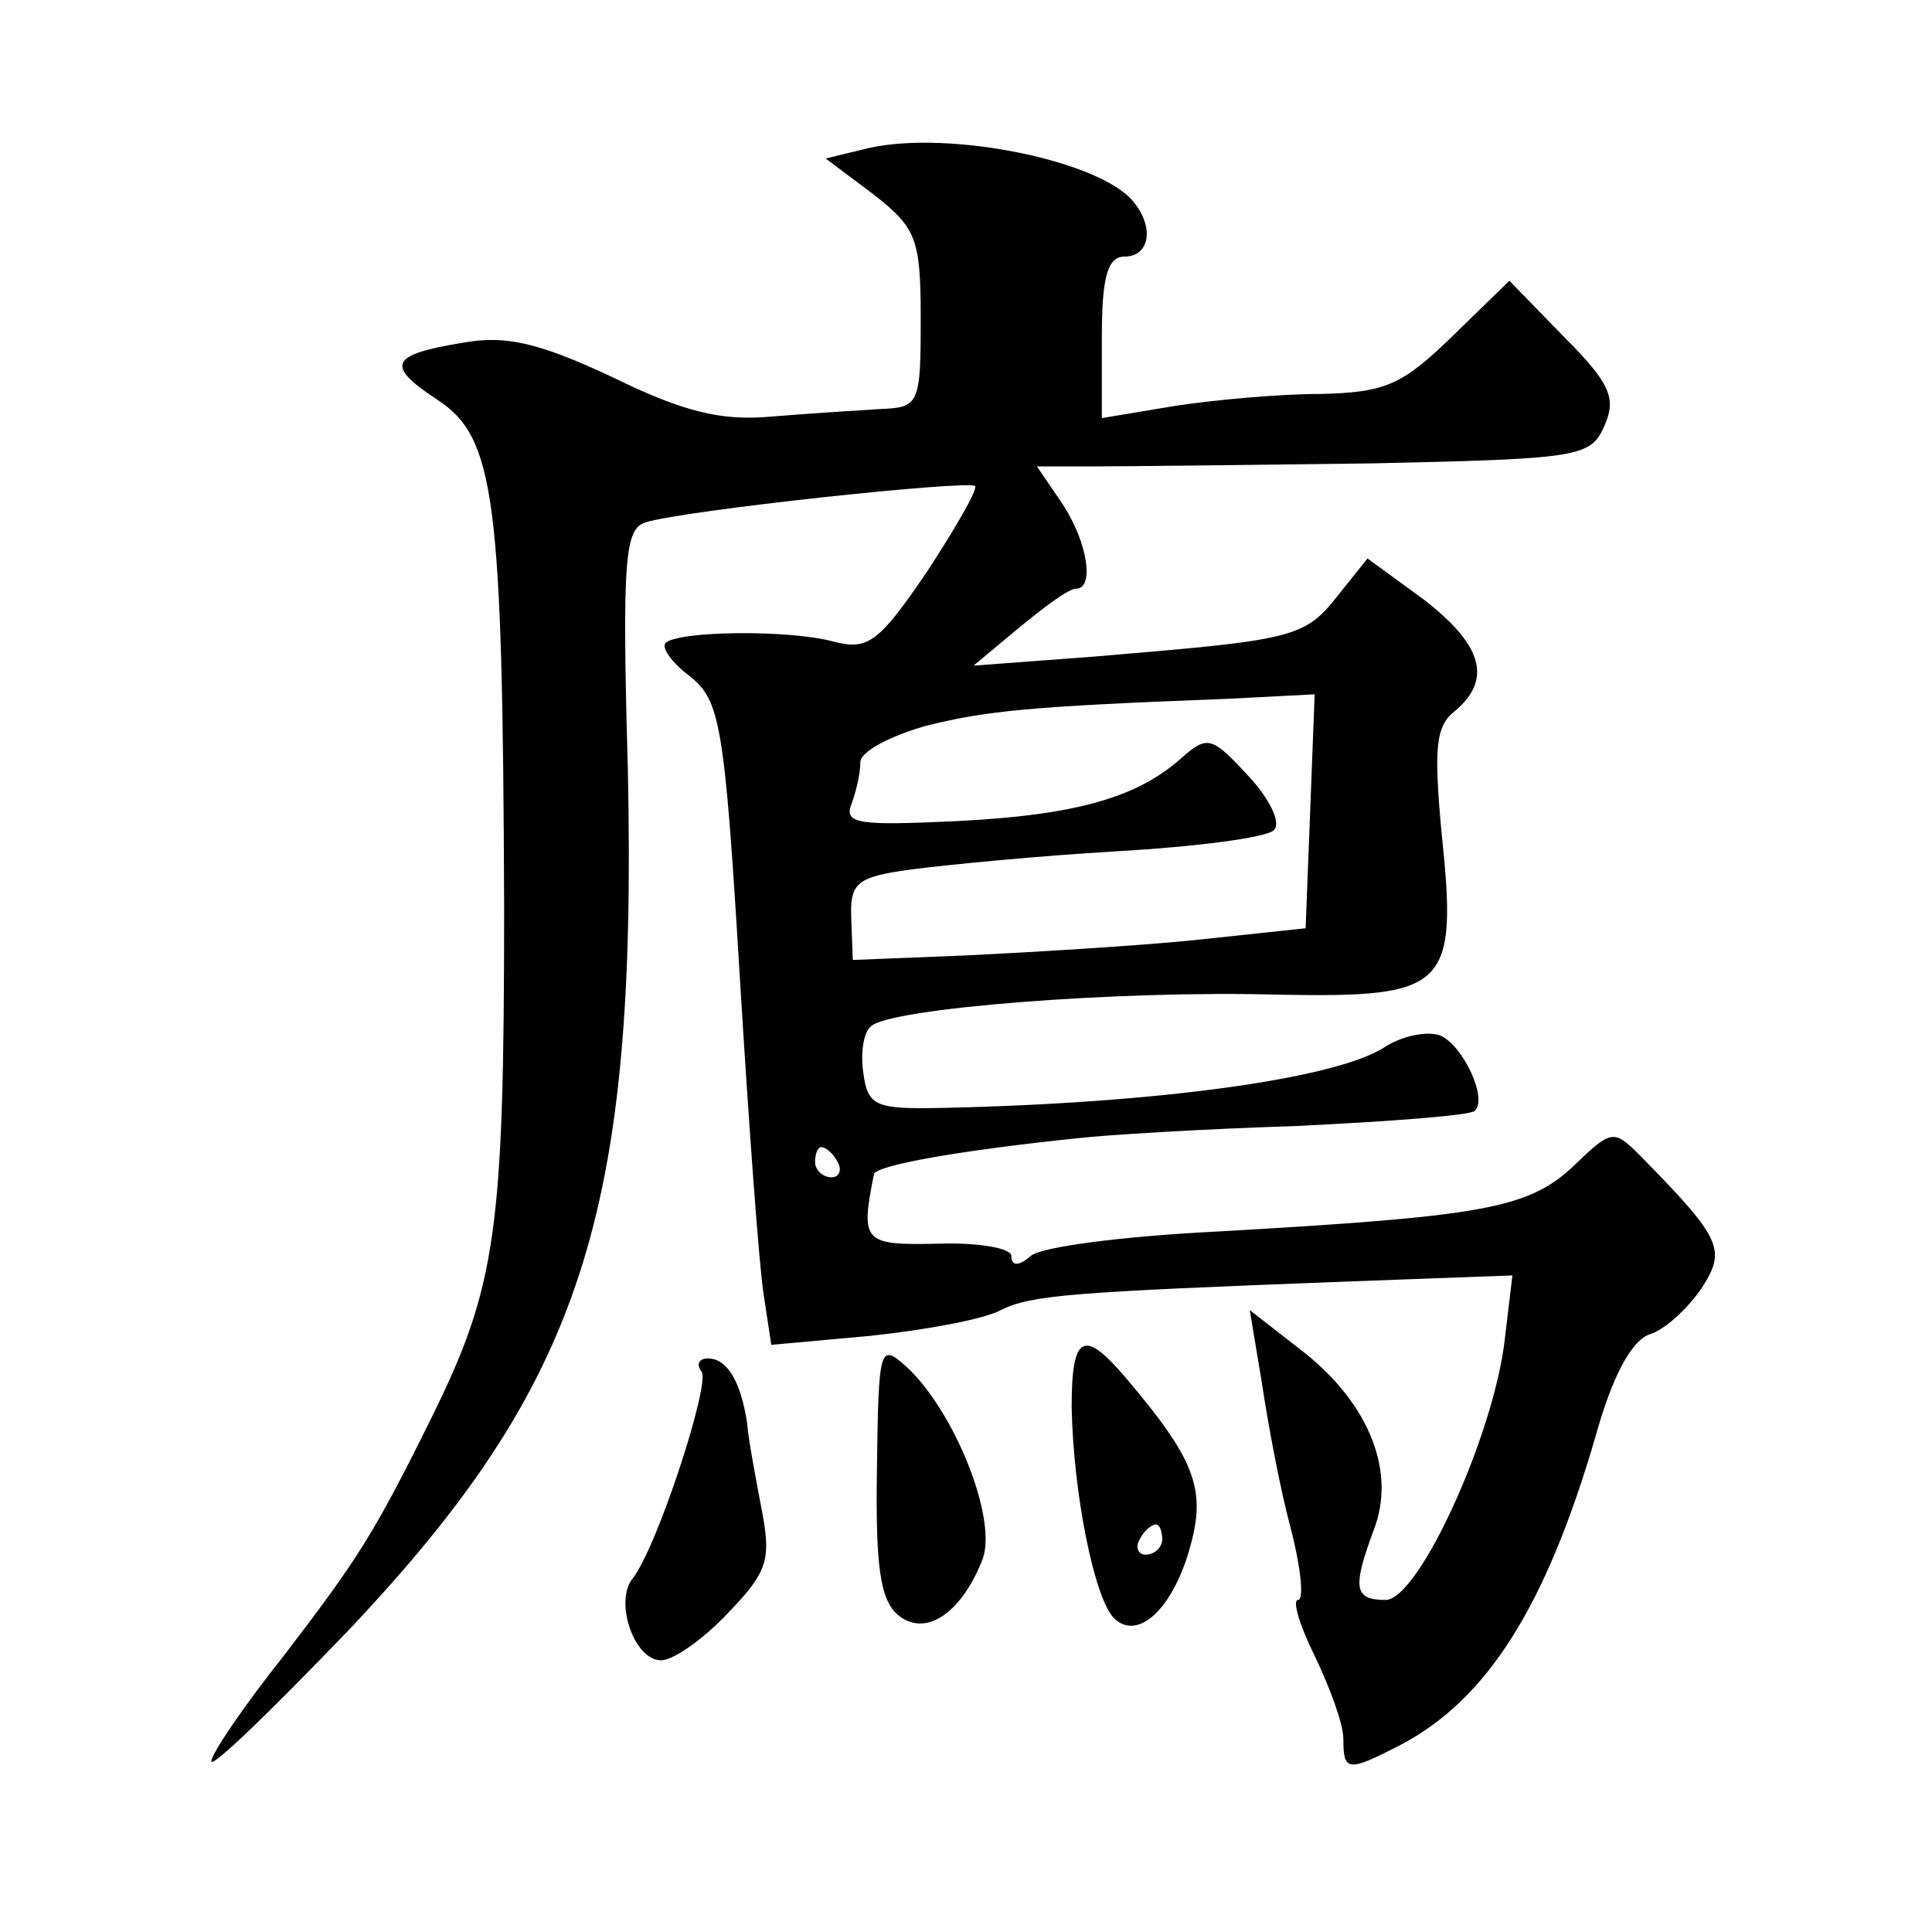 <?xml version="1.0" standalone="no"?>
<!DOCTYPE svg PUBLIC "-//W3C//DTD SVG 20010904//EN"
 "http://www.w3.org/TR/2001/REC-SVG-20010904/DTD/svg10.dtd">
<svg version="1.0" xmlns="http://www.w3.org/2000/svg"
 width="128pt" height="128pt" viewBox="0 0 128 128"
 preserveAspectRatio="xMidYMid meet">
<g transform="translate(0,128) scale(0.1,-0.1)"
fill="#0" stroke="none">
<path d="M576 1182 l-29 -7 32 -24 c28 -22 31 -29 31 -82 0 -57 -1 -59 -27 -60
-16 -1 -48 -3 -72 -5 -33 -3 -58 3 -105 26 -49 23 -71 28 -99 23 -49 -8 -52 -15
-17 -38 38 -25 43 -65 44 -335 0 -215 -5 -252 -48 -339 -38 -77 -49 -94 -98 -158
-27 -34 -48 -65 -48 -70 1 -4 41 35 91 87 155 164 191 276 185 569 -4 142 -2 161
12 165 26 8 213 28 218 24 2 -2 -13 -28 -32 -57 -32 -47 -39 -52 -62 -46 -30 8
-103 7 -111 -1 -3 -3 4 -13 16 -22 20 -16 23 -31 33 -197 6 -99 13 -195 16 -213
l5 -33 66 6 c37 4 75 11 86 17 20 10 46 12 231 19 l108 4 -5 -42 c-7 -63 -57 -173
-79 -173 -21 0 -22 8 -8 46 15 38 -2 83 -46 118 l-36 28 8 -48 c4 -27 12 -70 19
-96 7 -27 9 -48 5 -48 -4 0 1 -17 11 -37 10 -21 19 -45 19 -55 0 -22 3 -22 38 -4
57 30 96 91 129 204 11 40 24 64 36 68 10 3 25 17 34 30 17 26 14 33 -40 88 -18
18 -19 18 -45 -7 -30 -28 -61 -33 -237 -43 -60 -3 -115 -10 -122 -16 -8 -7 -13
-7 -13 0 0 5 -22 9 -49 8 -49 -1 -51 1 -42 46 1 6 58 16 136 24 17 2 81 6 144 8
62 3 115 7 118 10 9 8 -8 44 -23 50 -8 3 -25 0 -37 -8 -33 -21 -152 -37 -292 -40
-45 -1 -50 1 -53 23 -2 13 0 27 5 31 12 12 164 24 270 21 112 -2 119 4 108 108
-5 55 -4 70 9 80 25 21 18 44 -21 74 l-37 27 -20 -25 c-22 -28 -30 -29 -161 -40
l-80 -6 30 25 c17 14 33 26 38 26 12 0 8 30 -9 56 l-17 25 39 0 c21 0 104 1 183
2 137 3 145 4 154 25 8 18 4 28 -27 59 l-36 37 -38 -37 c-33 -32 -44 -37 -87 -38
-28 0 -71 -4 -97 -8 l-48 -8 0 54 c0 40 4 53 15 53 16 0 20 18 7 35 -20 28 -122
49 -176 37z m292 -440 l-3 -77 -75 -8 c-41 -4 -109 -8 -150 -10 l-75 -3 -1 27 c-1
24 3 28 40 33 23 3 84 9 136 12 52 3 99 9 104 14 5 5 -3 21 -17 36 -24 26 -27 27
-44 12 -29 -26 -69 -38 -149 -42 -64 -3 -75 -2 -70 11 3 8 6 20 6 28 0 7 19 17
43 24 40 10 68 13 200 18 l58 3 -3 -78z m-313 -232 c3 -5 1 -10 -4 -10 -6 0 -11
5 -11 10 0 6 2 10 4 10 3 0 8 -4 11 -10z M581 307 c-1 -64 2 -87 14 -97 18 -15
42 1 56 37 10 27 -19 99 -51 128 -17 15 -18 13 -19 -68z M710 348 c1 -57 15 -127
28 -140 16 -16 40 7 51 49 10 37 2 57 -43 110 -28 33 -36 29 -36 -19z m60 -88 c0
-5 -5 -10 -11 -10 -5 0 -7 5 -4 10 3 6 8 10 11 10 2 0 4 -4 4 -10z M465 371 c5
-10 -30 -117 -46 -137 -12 -15 1 -54 19 -54 8 0 28 14 44 31 26 27 29 35 23 67
-4 21 -9 47 -10 59 -4 27 -13 43 -26 43 -6 0 -8 -4 -4 -9z"/>
</g>
</svg>

